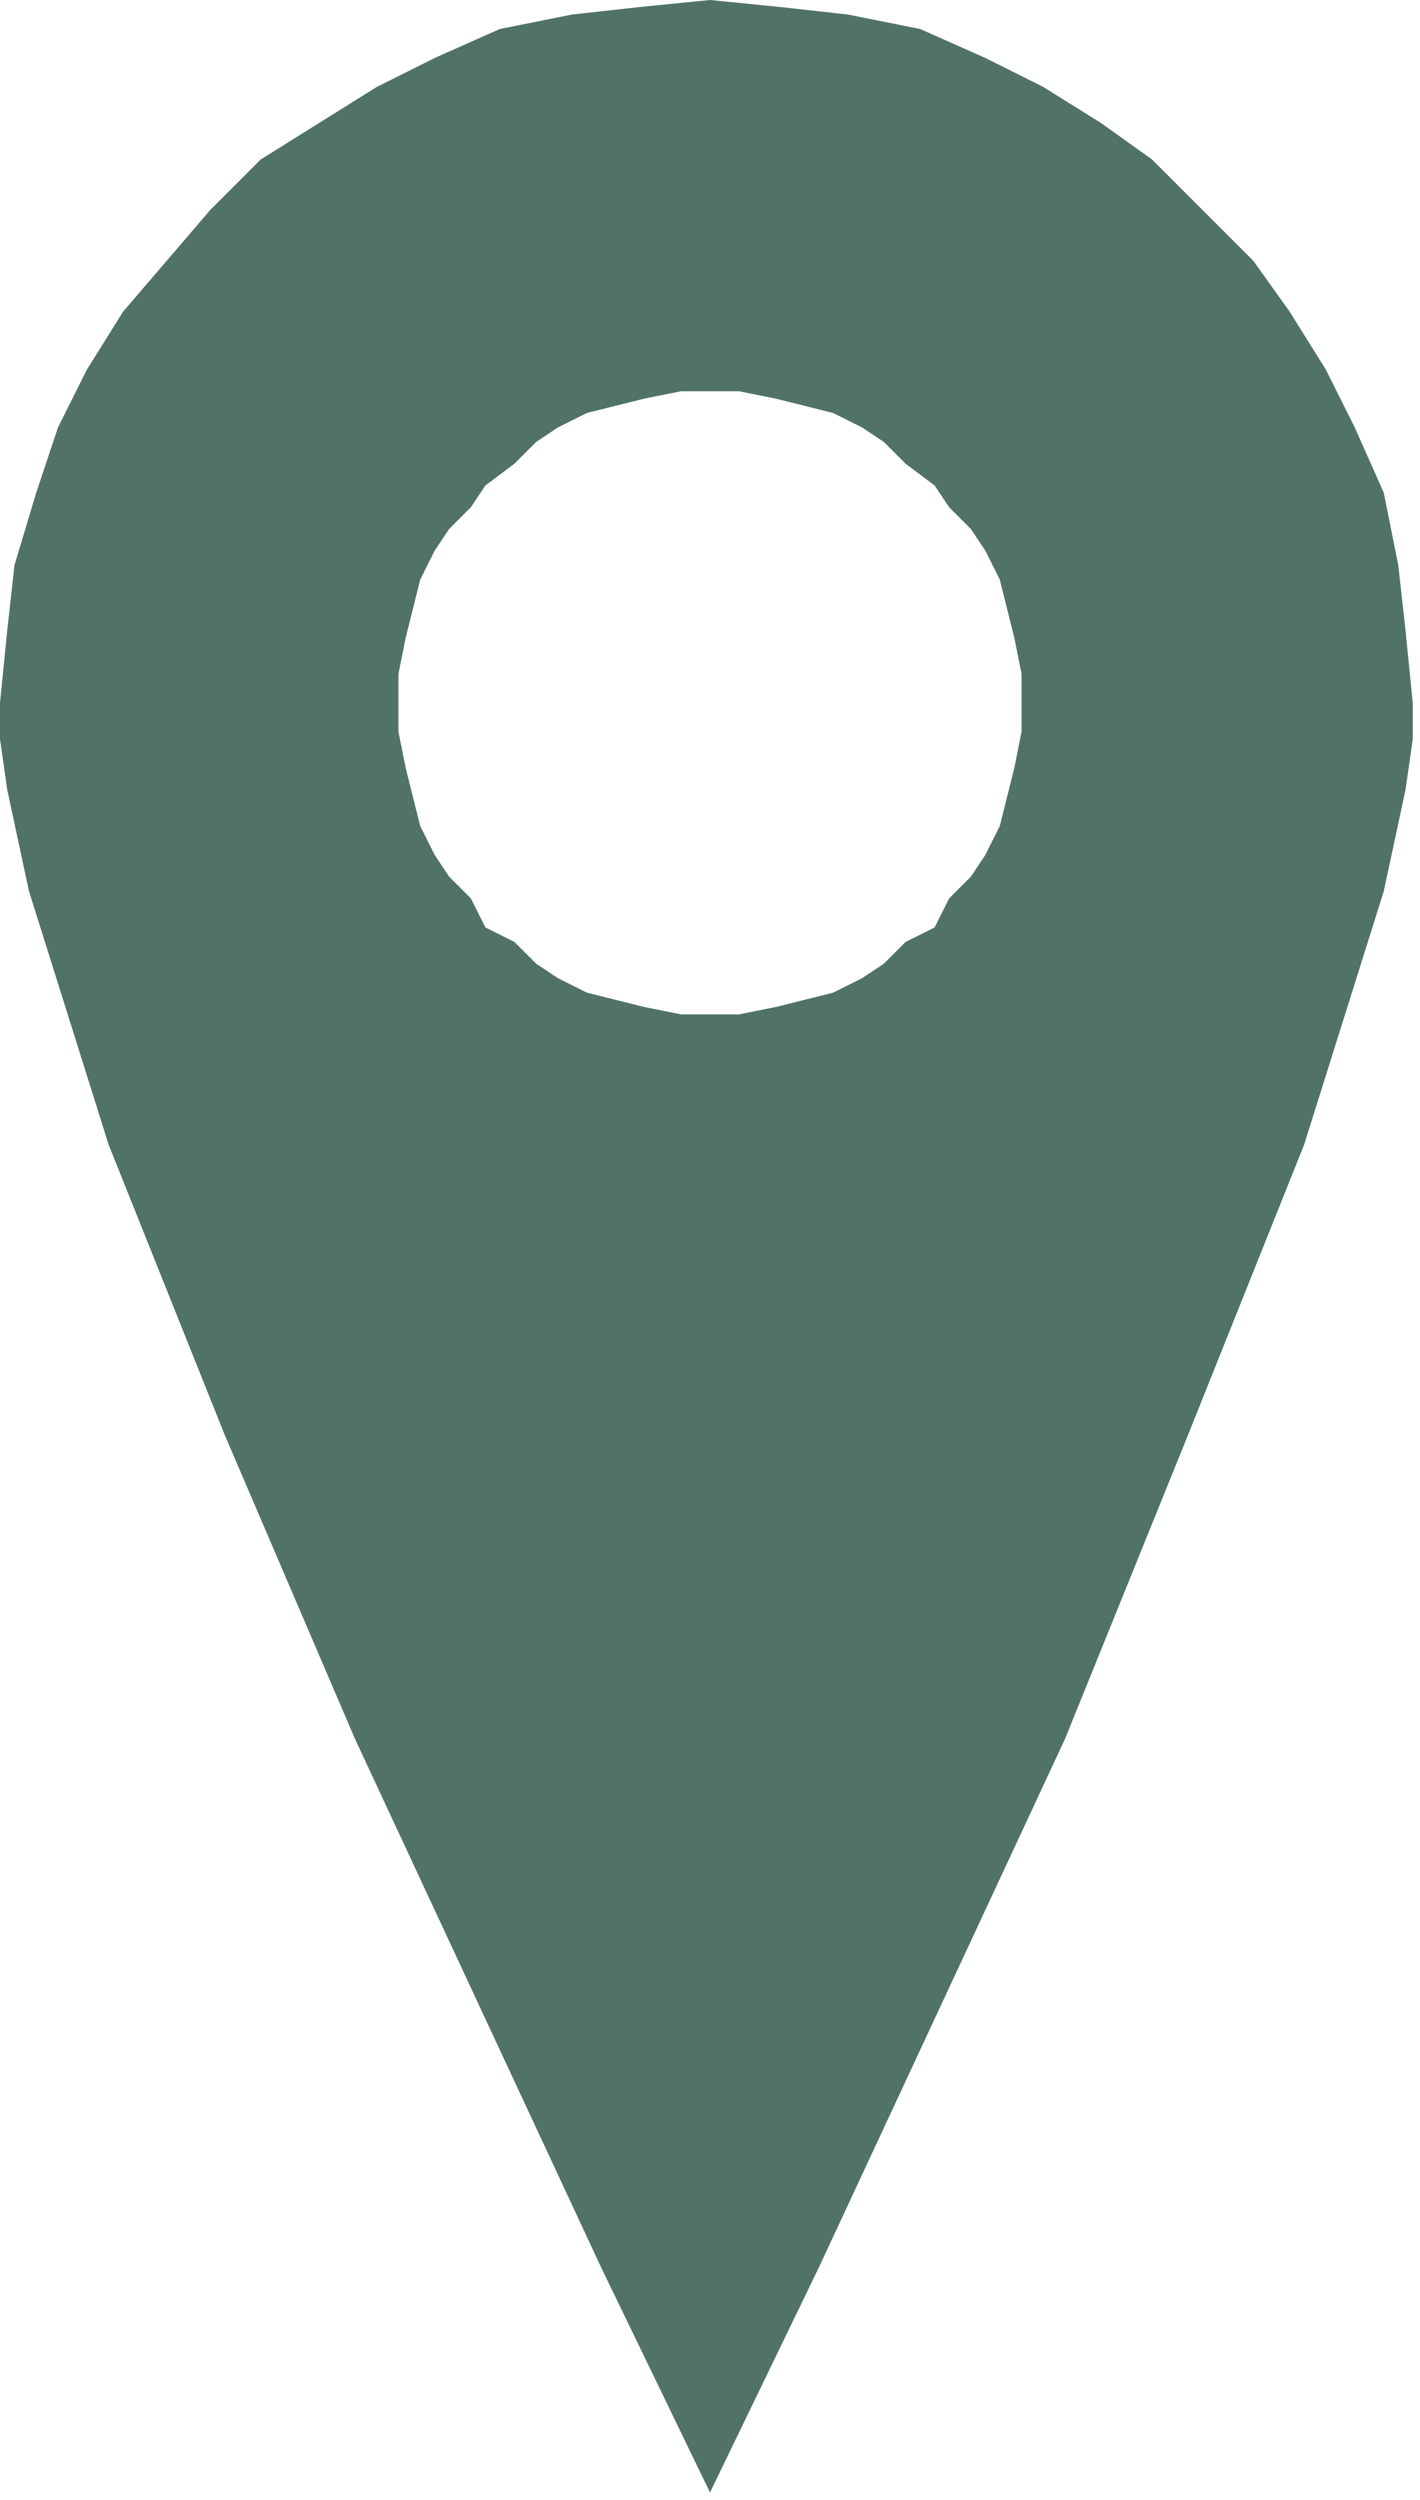 <?xml version="1.0" encoding="UTF-8"?>
<!DOCTYPE svg PUBLIC "-//W3C//DTD SVG 1.1//EN" "http://www.w3.org/Graphics/SVG/1.1/DTD/svg11.dtd">
<svg version="1.2" width="1.96mm" height="3.45mm" viewBox="3615 20128 196 345" preserveAspectRatio="xMidYMid" fill-rule="evenodd" stroke-width="28.222" stroke-linejoin="round" xmlns="http://www.w3.org/2000/svg" xmlns:ooo="http://xml.openoffice.org/svg/export" xmlns:xlink="http://www.w3.org/1999/xlink" xmlns:presentation="http://sun.com/xmlns/staroffice/presentation" xmlns:smil="http://www.w3.org/2001/SMIL20/" xmlns:anim="urn:oasis:names:tc:opendocument:xmlns:animation:1.0" xml:space="preserve">
 <defs class="EmbeddedBulletChars">
  <g id="bullet-char-template-57356" transform="scale(0,-0)">
   <path d="M 580,1141 L 1163,571 580,0 -4,571 580,1141 Z"/>
  </g>
  <g id="bullet-char-template-57354" transform="scale(0,-0)">
   <path d="M 8,1128 L 1137,1128 1137,0 8,0 8,1128 Z"/>
  </g>
  <g id="bullet-char-template-10146" transform="scale(0,-0)">
   <path d="M 174,0 L 602,739 174,1481 1456,739 174,0 Z M 1358,739 L 309,1346 659,739 1358,739 Z"/>
  </g>
  <g id="bullet-char-template-10132" transform="scale(0,-0)">
   <path d="M 2015,739 L 1276,0 717,0 1260,543 174,543 174,936 1260,936 717,1481 1274,1481 2015,739 Z"/>
  </g>
  <g id="bullet-char-template-10007" transform="scale(0,-0)">
   <path d="M 0,-2 C -7,14 -16,27 -25,37 L 356,567 C 262,823 215,952 215,954 215,979 228,992 255,992 264,992 276,990 289,987 310,991 331,999 354,1012 L 381,999 492,748 772,1049 836,1024 860,1049 C 881,1039 901,1025 922,1006 886,937 835,863 770,784 769,783 710,716 594,584 L 774,223 C 774,196 753,168 711,139 L 727,119 C 717,90 699,76 672,76 641,76 570,178 457,381 L 164,-76 C 142,-110 111,-127 72,-127 30,-127 9,-110 8,-76 1,-67 -2,-52 -2,-32 -2,-23 -1,-13 0,-2 Z"/>
  </g>
  <g id="bullet-char-template-10004" transform="scale(0,-0)">
   <path d="M 285,-33 C 182,-33 111,30 74,156 52,228 41,333 41,471 41,549 55,616 82,672 116,743 169,778 240,778 293,778 328,747 346,684 L 369,508 C 377,444 397,411 428,410 L 1163,1116 C 1174,1127 1196,1133 1229,1133 1271,1133 1292,1118 1292,1087 L 1292,965 C 1292,929 1282,901 1262,881 L 442,47 C 390,-6 338,-33 285,-33 Z"/>
  </g>
  <g id="bullet-char-template-9679" transform="scale(0,-0)">
   <path d="M 813,0 C 632,0 489,54 383,161 276,268 223,411 223,592 223,773 276,916 383,1023 489,1130 632,1184 813,1184 992,1184 1136,1130 1245,1023 1353,916 1407,772 1407,592 1407,412 1353,268 1245,161 1136,54 992,0 813,0 Z"/>
  </g>
  <g id="bullet-char-template-8226" transform="scale(0,-0)">
   <path d="M 346,457 C 273,457 209,483 155,535 101,586 74,649 74,723 74,796 101,859 155,911 209,963 273,989 346,989 419,989 480,963 531,910 582,859 608,796 608,723 608,648 583,586 532,535 482,483 420,457 346,457 Z"/>
  </g>
  <g id="bullet-char-template-8211" transform="scale(0,-0)">
   <path d="M -4,459 L 1135,459 1135,606 -4,606 -4,459 Z"/>
  </g>
  <g id="bullet-char-template-61548" transform="scale(0,-0)">
   <path d="M 173,740 C 173,903 231,1043 346,1159 462,1274 601,1332 765,1332 928,1332 1067,1274 1183,1159 1299,1043 1357,903 1357,740 1357,577 1299,437 1183,322 1067,206 928,148 765,148 601,148 462,206 346,322 231,437 173,577 173,740 Z"/>
  </g>
 </defs>
 <g class="Page">
  <g class="com.sun.star.drawing.PolyPolygonShape">
   <g id="id3">
    <rect class="BoundingBox" stroke="none" fill="none" x="3615" y="20128" width="196" height="345"/>
    <path fill="#517269" stroke="none" d="M 3810,20225 L 3809,20215 3808,20206 3806,20196 3802,20187 3798,20179 3793,20171 3788,20164 3781,20157 3774,20150 3767,20145 3759,20140 3751,20136 3742,20132 3732,20130 3723,20129 3713,20128 3703,20129 3694,20130 3684,20132 3675,20136 3667,20140 3659,20145 3651,20150 3644,20157 3638,20164 3632,20171 3627,20179 3623,20187 3620,20196 3617,20206 3616,20215 3615,20225 3615,20230 3616,20237 3619,20251 3630,20286 3646,20326 3664,20368 3698,20441 3713,20472 3728,20441 3762,20368 3779,20326 3795,20286 3806,20251 3809,20237 3810,20230 3810,20225 Z M 3756,20225 L 3756,20229 3755,20234 3754,20238 3753,20242 3751,20246 3749,20249 3746,20252 3744,20256 3740,20258 3737,20261 3734,20263 3730,20265 3726,20266 3722,20267 3717,20268 3713,20268 3709,20268 3704,20267 3700,20266 3696,20265 3692,20263 3689,20261 3686,20258 3682,20256 3680,20252 3677,20249 3675,20246 3673,20242 3672,20238 3671,20234 3670,20229 3670,20225 3670,20221 3671,20216 3672,20212 3673,20208 3675,20204 3677,20201 3680,20198 3682,20195 3686,20192 3689,20189 3692,20187 3696,20185 3700,20184 3704,20183 3709,20182 3713,20182 3717,20182 3722,20183 3726,20184 3730,20185 3734,20187 3737,20189 3740,20192 3744,20195 3746,20198 3749,20201 3751,20204 3753,20208 3754,20212 3755,20216 3756,20221 3756,20225 Z"/>
   </g>
  </g>
 </g>
</svg>